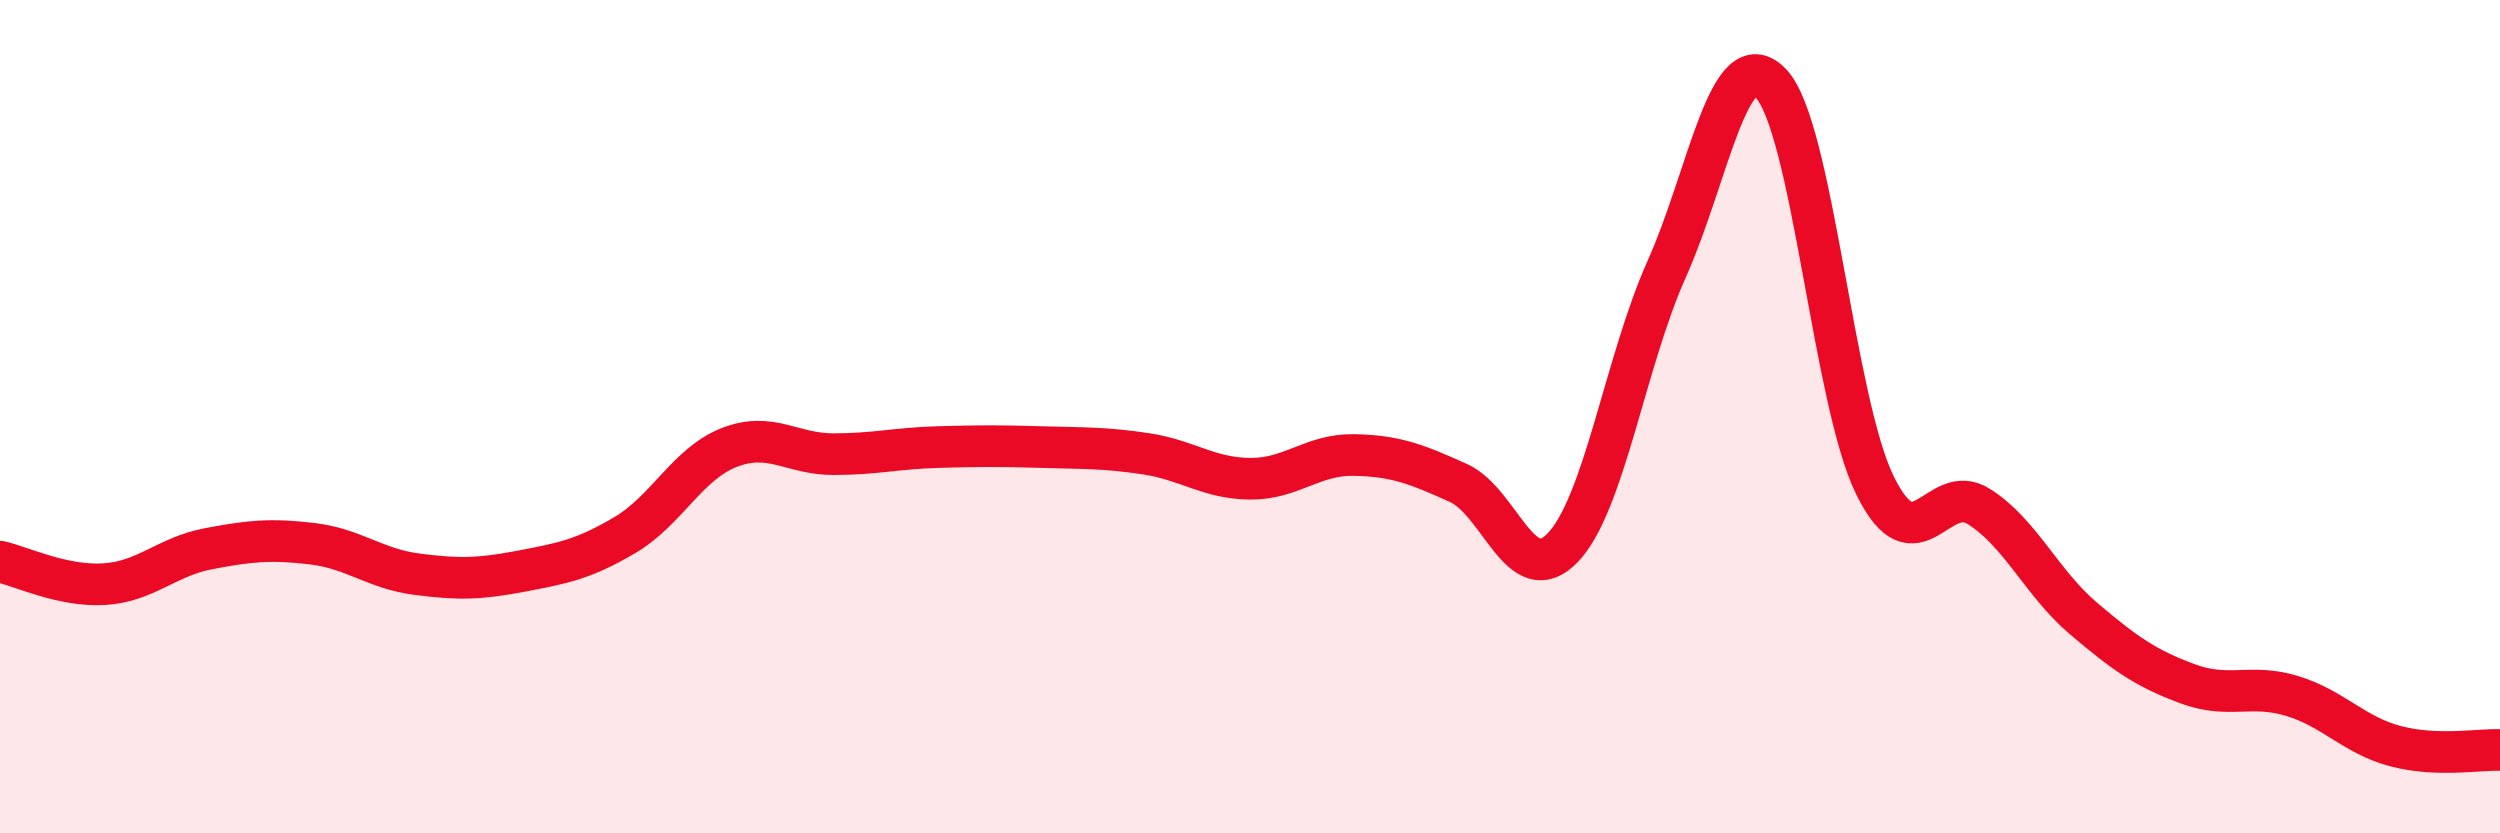 
    <svg width="60" height="20" viewBox="0 0 60 20" xmlns="http://www.w3.org/2000/svg">
      <path
        d="M 0,13.48 C 0.5,13.59 1.5,14.08 2.5,14.02 C 3.5,13.96 4,13.36 5,13.17 C 6,12.98 6.5,12.93 7.5,13.05 C 8.5,13.17 9,13.65 10,13.78 C 11,13.91 11.5,13.9 12.5,13.71 C 13.5,13.52 14,13.43 15,12.84 C 16,12.25 16.5,11.13 17.5,10.74 C 18.5,10.35 19,10.9 20,10.9 C 21,10.9 21.5,10.76 22.5,10.73 C 23.5,10.7 24,10.7 25,10.73 C 26,10.76 26.5,10.74 27.5,10.89 C 28.5,11.04 29,11.48 30,11.49 C 31,11.5 31.5,10.9 32.5,10.92 C 33.5,10.94 34,11.14 35,11.59 C 36,12.04 36.5,14.18 37.5,13.15 C 38.5,12.12 39,8.69 40,6.46 C 41,4.23 41.5,0.96 42.5,2 C 43.5,3.04 44,9.62 45,11.65 C 46,13.68 46.5,11.52 47.5,12.16 C 48.5,12.8 49,13.99 50,14.84 C 51,15.69 51.5,16.04 52.5,16.41 C 53.5,16.78 54,16.4 55,16.7 C 56,17 56.5,17.65 57.5,17.91 C 58.5,18.17 59.5,17.98 60,18L60 20L0 20Z"
        fill="#EB0A25"
        opacity="0.1"
        stroke-linecap="round"
        stroke-linejoin="round"
      />
      <path
        d="M 0,13.48 C 0.5,13.59 1.5,14.08 2.5,14.02 C 3.5,13.96 4,13.36 5,13.17 C 6,12.98 6.5,12.93 7.5,13.05 C 8.5,13.17 9,13.65 10,13.78 C 11,13.91 11.5,13.9 12.5,13.71 C 13.5,13.52 14,13.43 15,12.84 C 16,12.25 16.5,11.13 17.5,10.74 C 18.5,10.35 19,10.9 20,10.9 C 21,10.9 21.5,10.76 22.5,10.73 C 23.5,10.7 24,10.7 25,10.73 C 26,10.76 26.5,10.74 27.5,10.89 C 28.5,11.04 29,11.48 30,11.49 C 31,11.5 31.5,10.9 32.5,10.92 C 33.5,10.94 34,11.14 35,11.59 C 36,12.04 36.5,14.18 37.5,13.15 C 38.5,12.12 39,8.69 40,6.46 C 41,4.23 41.5,0.96 42.5,2 C 43.5,3.04 44,9.62 45,11.65 C 46,13.68 46.5,11.52 47.5,12.16 C 48.5,12.8 49,13.99 50,14.84 C 51,15.69 51.5,16.04 52.5,16.41 C 53.5,16.78 54,16.4 55,16.7 C 56,17 56.5,17.65 57.5,17.91 C 58.5,18.17 59.5,17.98 60,18"
        stroke="#EB0A25"
        stroke-width="1"
        fill="none"
        stroke-linecap="round"
        stroke-linejoin="round"
      />
    </svg>
  